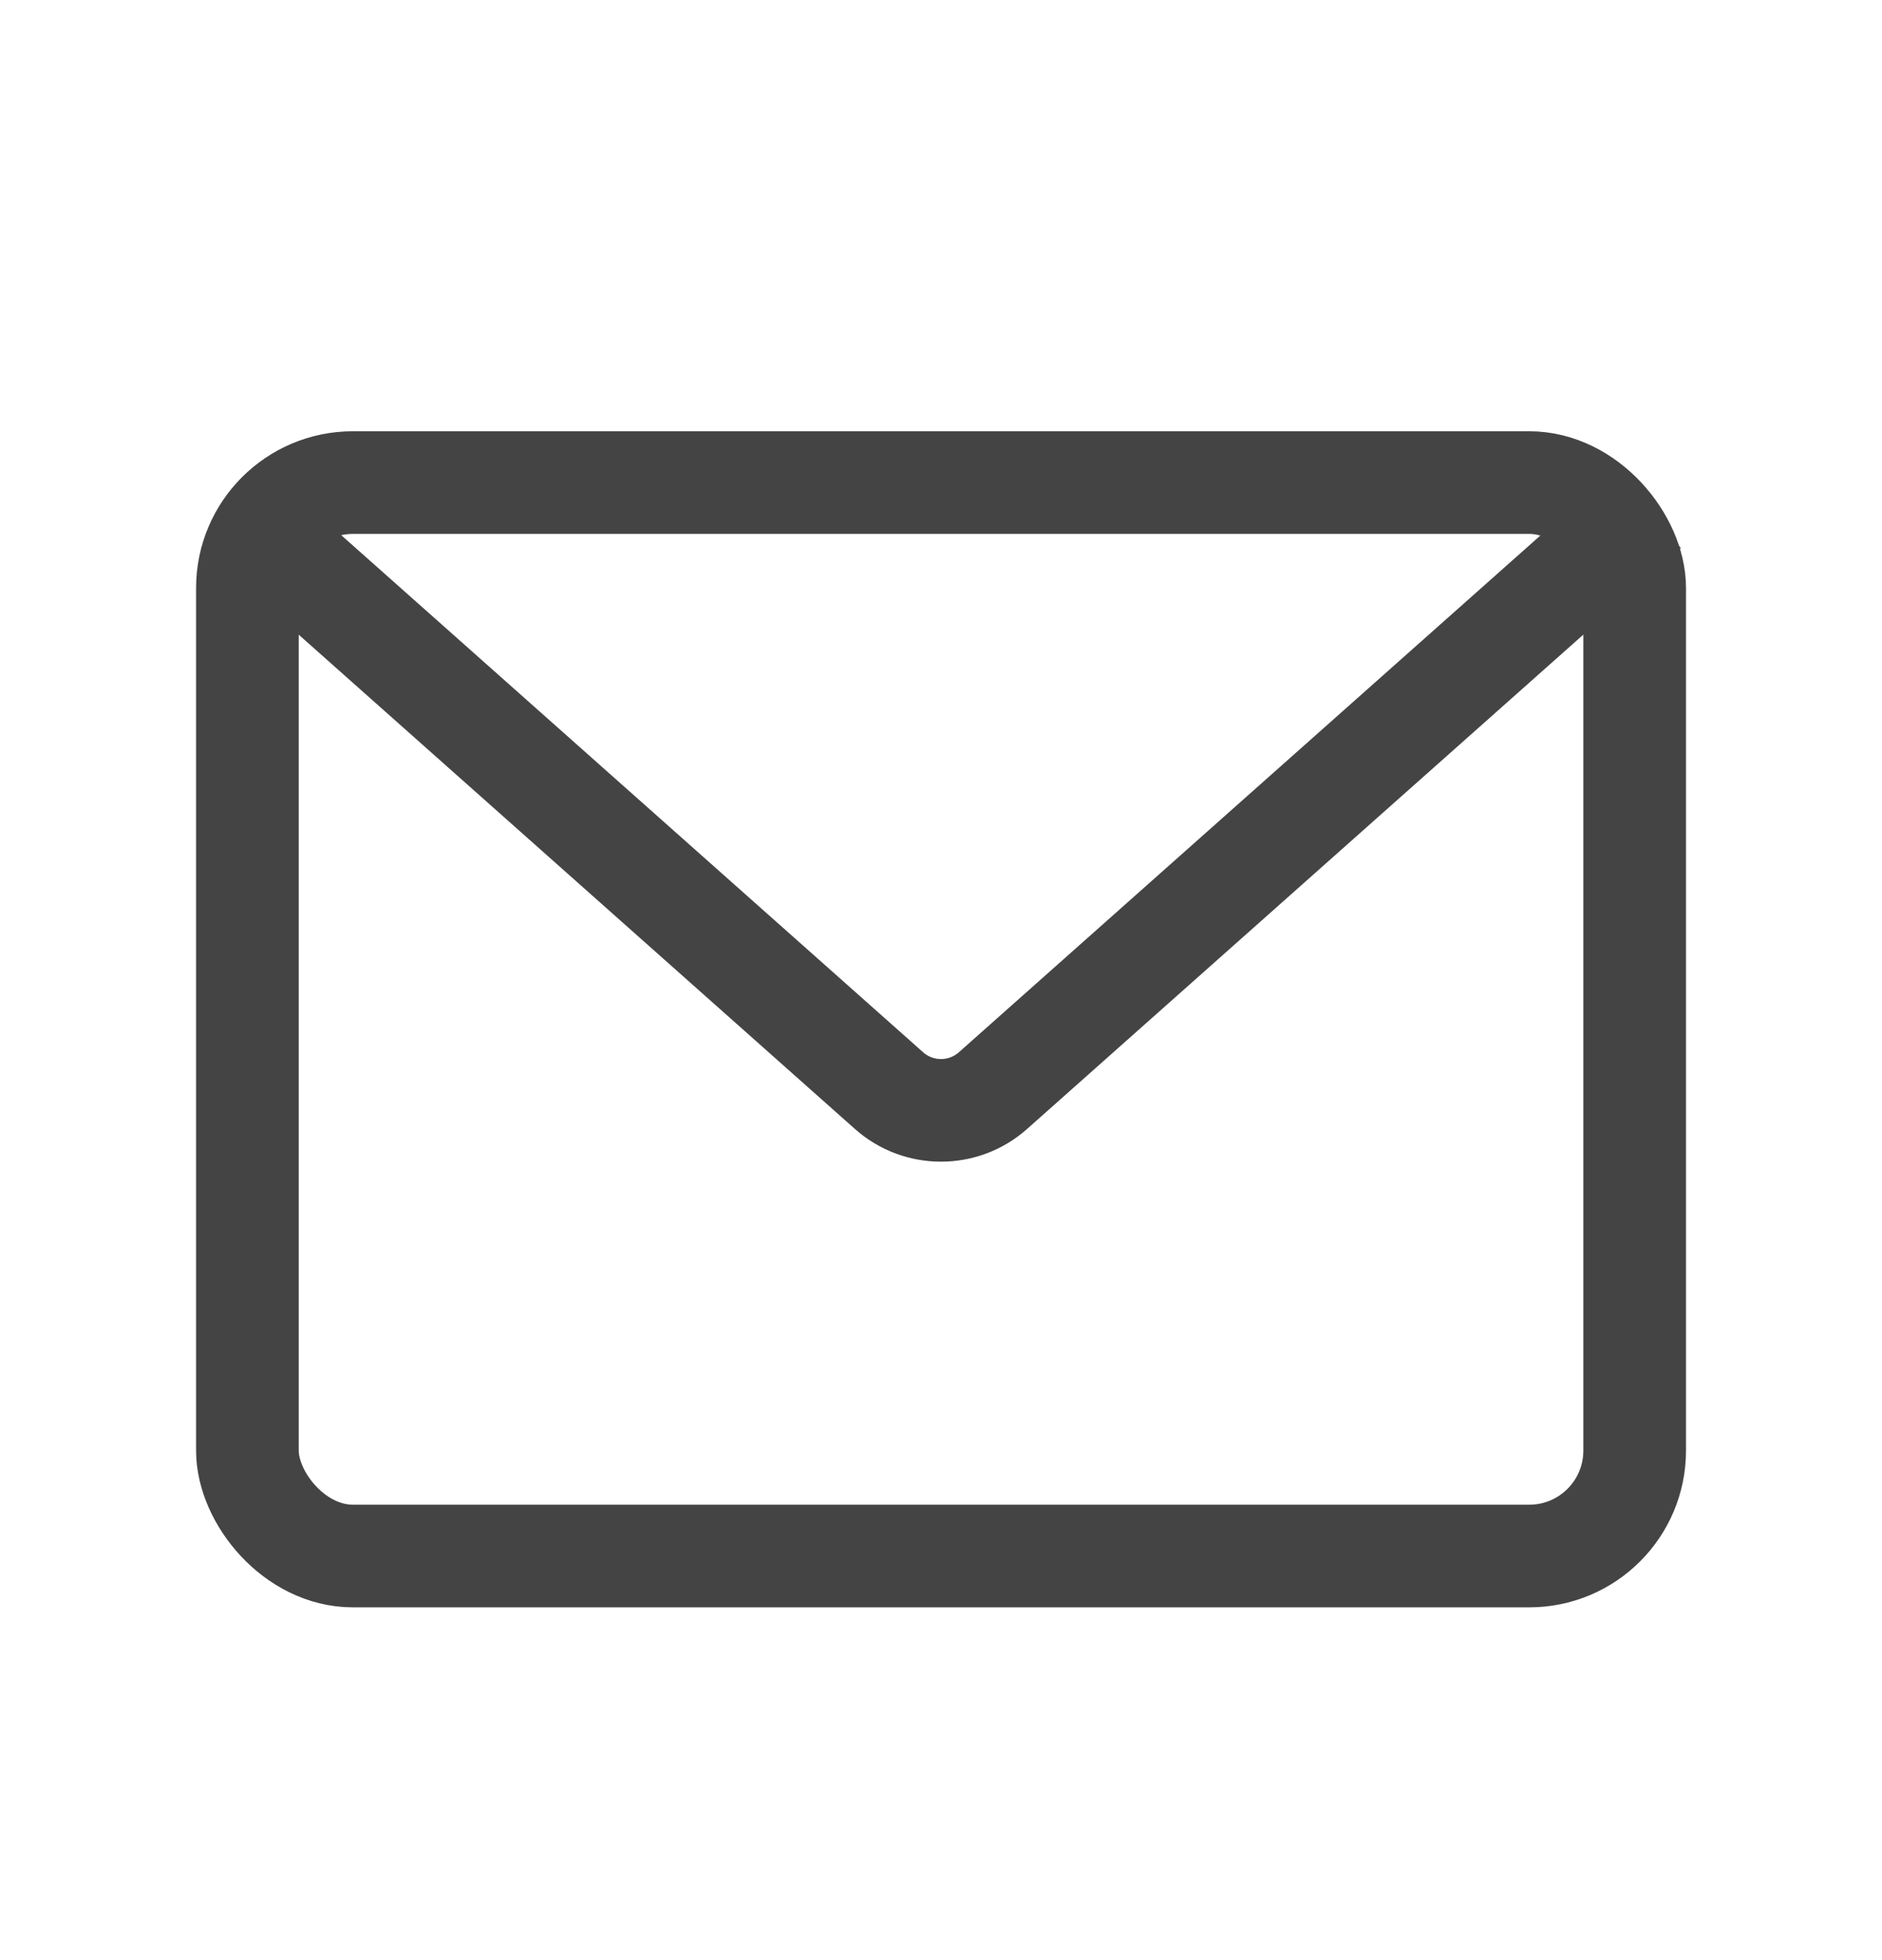 <svg width="24" height="25" viewBox="0 0 24 25" fill="none" xmlns="http://www.w3.org/2000/svg">
<g clip-path="url(#clip0_202_17747)">
<rect x="3.155" y="6.155" width="17.691" height="13.691" rx="1.345" stroke="#444444" stroke-width="1.309"/>
<path d="M3 6.5L11.336 13.909C11.714 14.246 12.286 14.246 12.664 13.909L21 6.5" stroke="#444444" stroke-width="1.309"/>
</g>
<defs>
<clipPath id="clip0_202_17747">
<rect width="24" height="24" fill="white" transform="translate(0 0.5)"/>
</clipPath>
</defs>
</svg>
